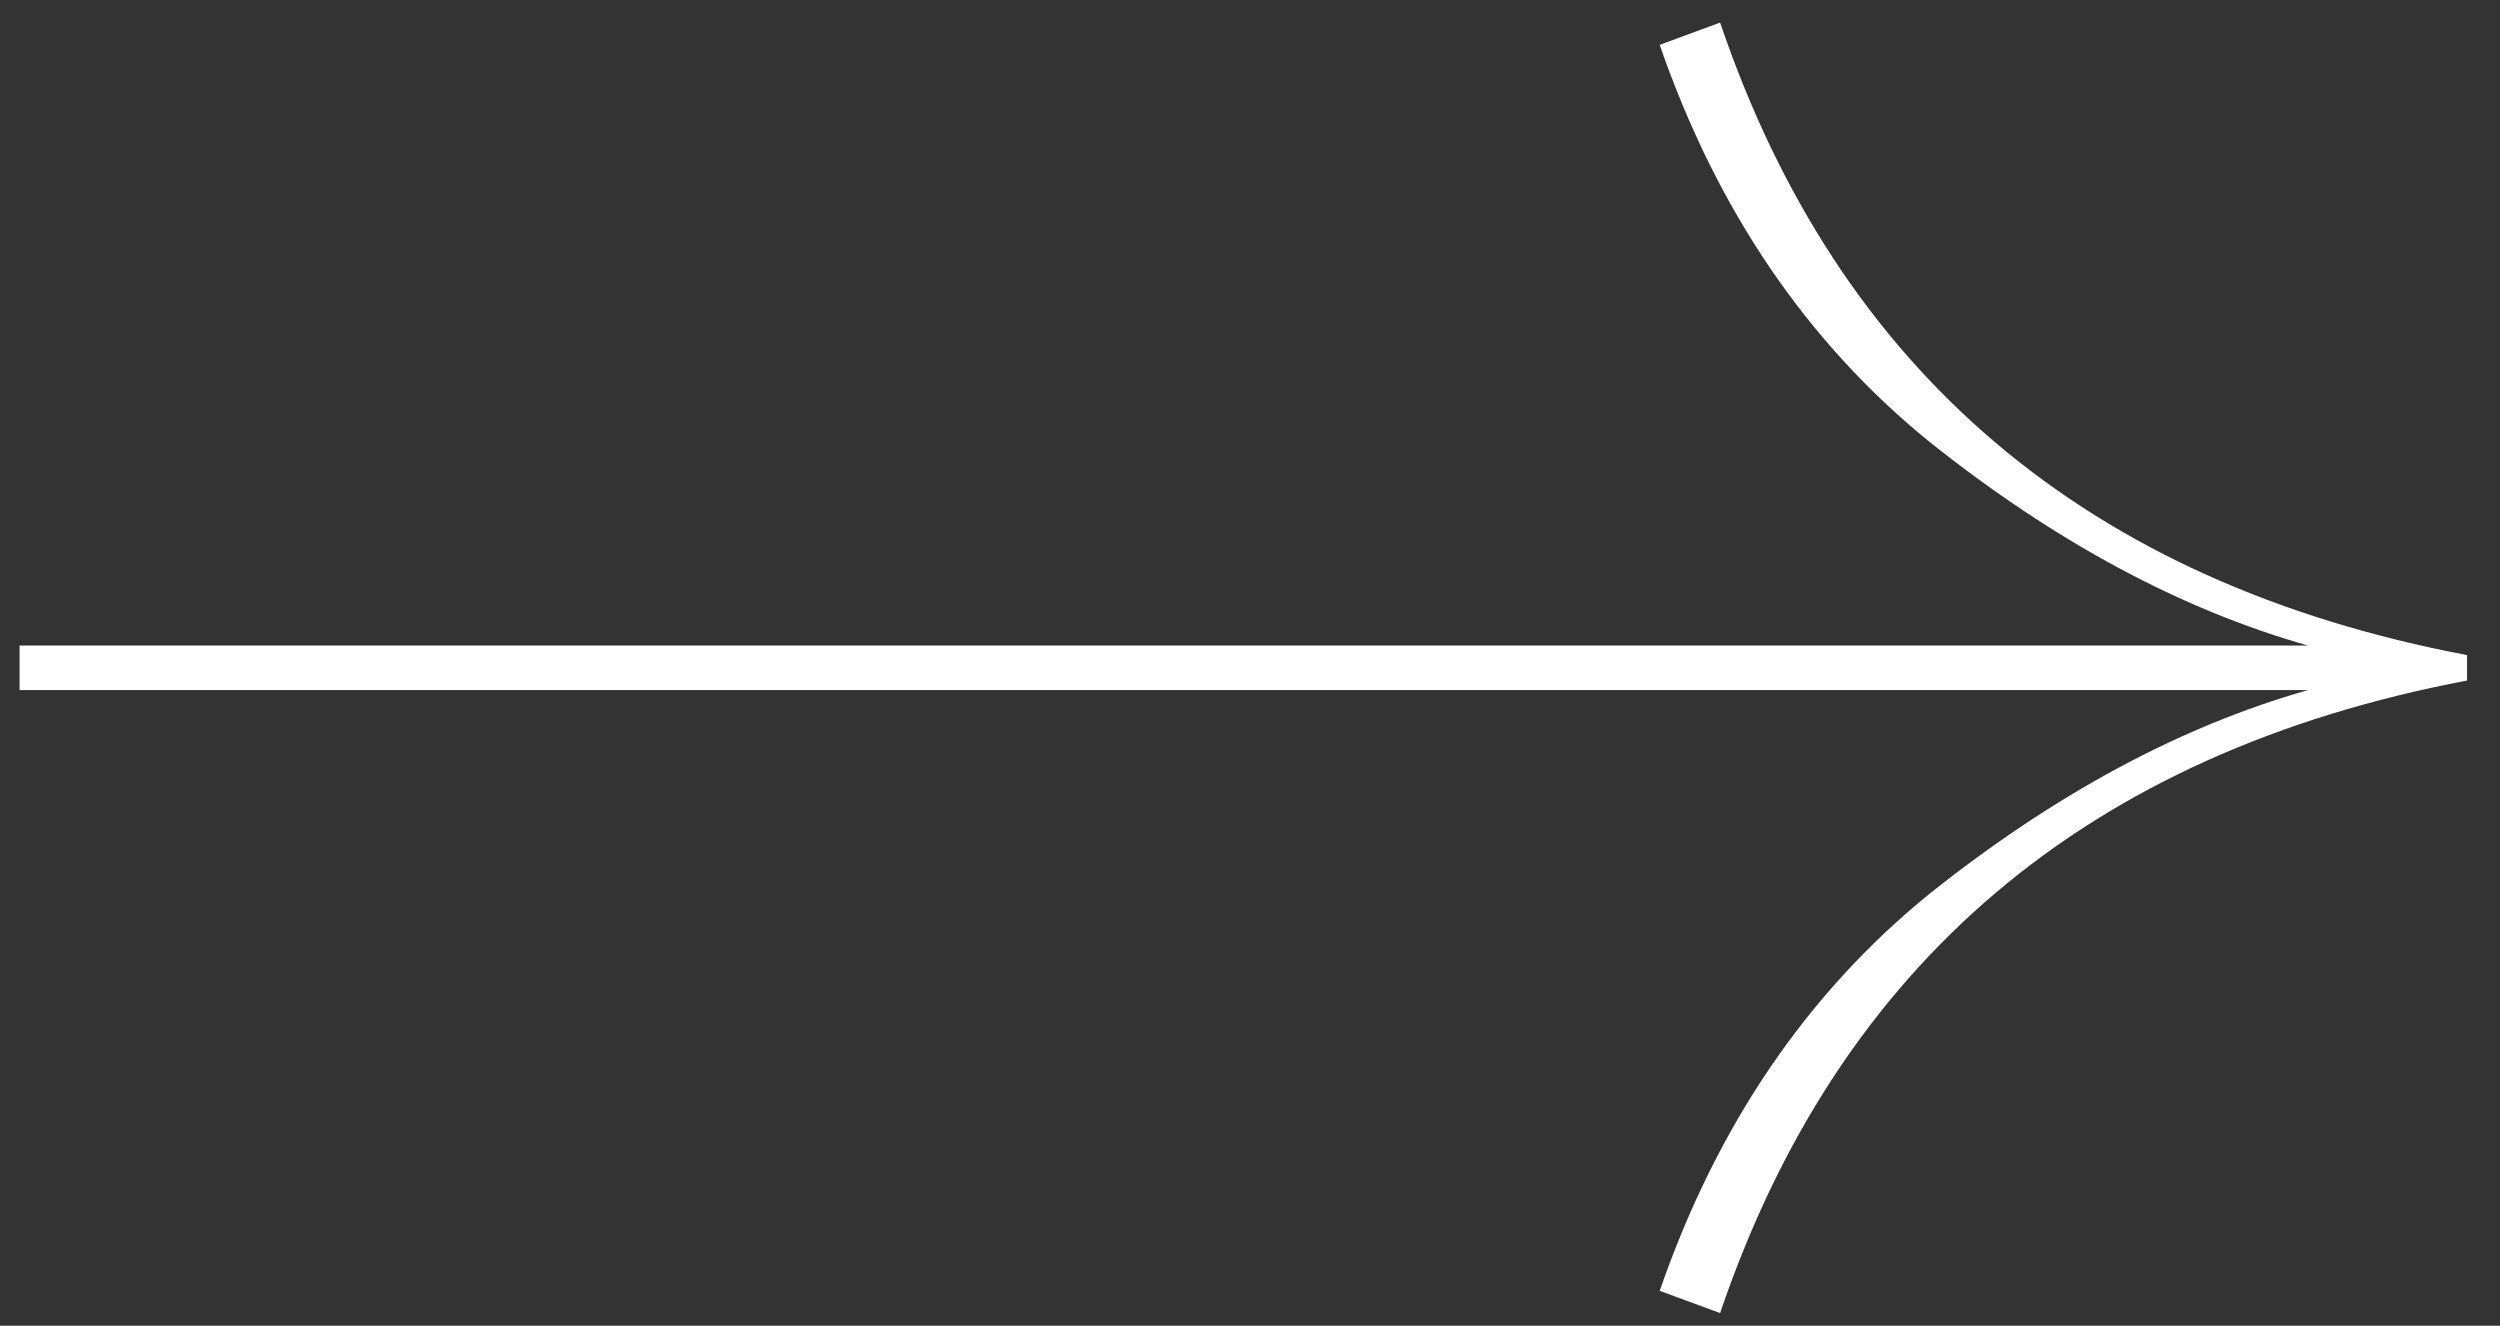<svg width="66" height="35" viewBox="0 0 66 35" fill="none"
  xmlns="http://www.w3.org/2000/svg">
  <rect x="0" y="0" width="66" height="35" fill="#333333" stroke="none"/>
  <path d="M43.816 34.078C45.327 29.714 47.704 26.218 50.949 23.588C54.249 20.959 57.578 19.169 60.934 18.218H0.517V17.043H60.934C57.578 16.092 54.249 14.302 50.949 11.673C47.704 9.044 45.327 5.547 43.816 1.184L45.411 0.596C48.543 9.827 55.117 15.393 65.13 17.295V17.966C55.117 19.868 48.543 25.434 45.411 34.665L43.816 34.078Z" fill="white"/>
</svg>
